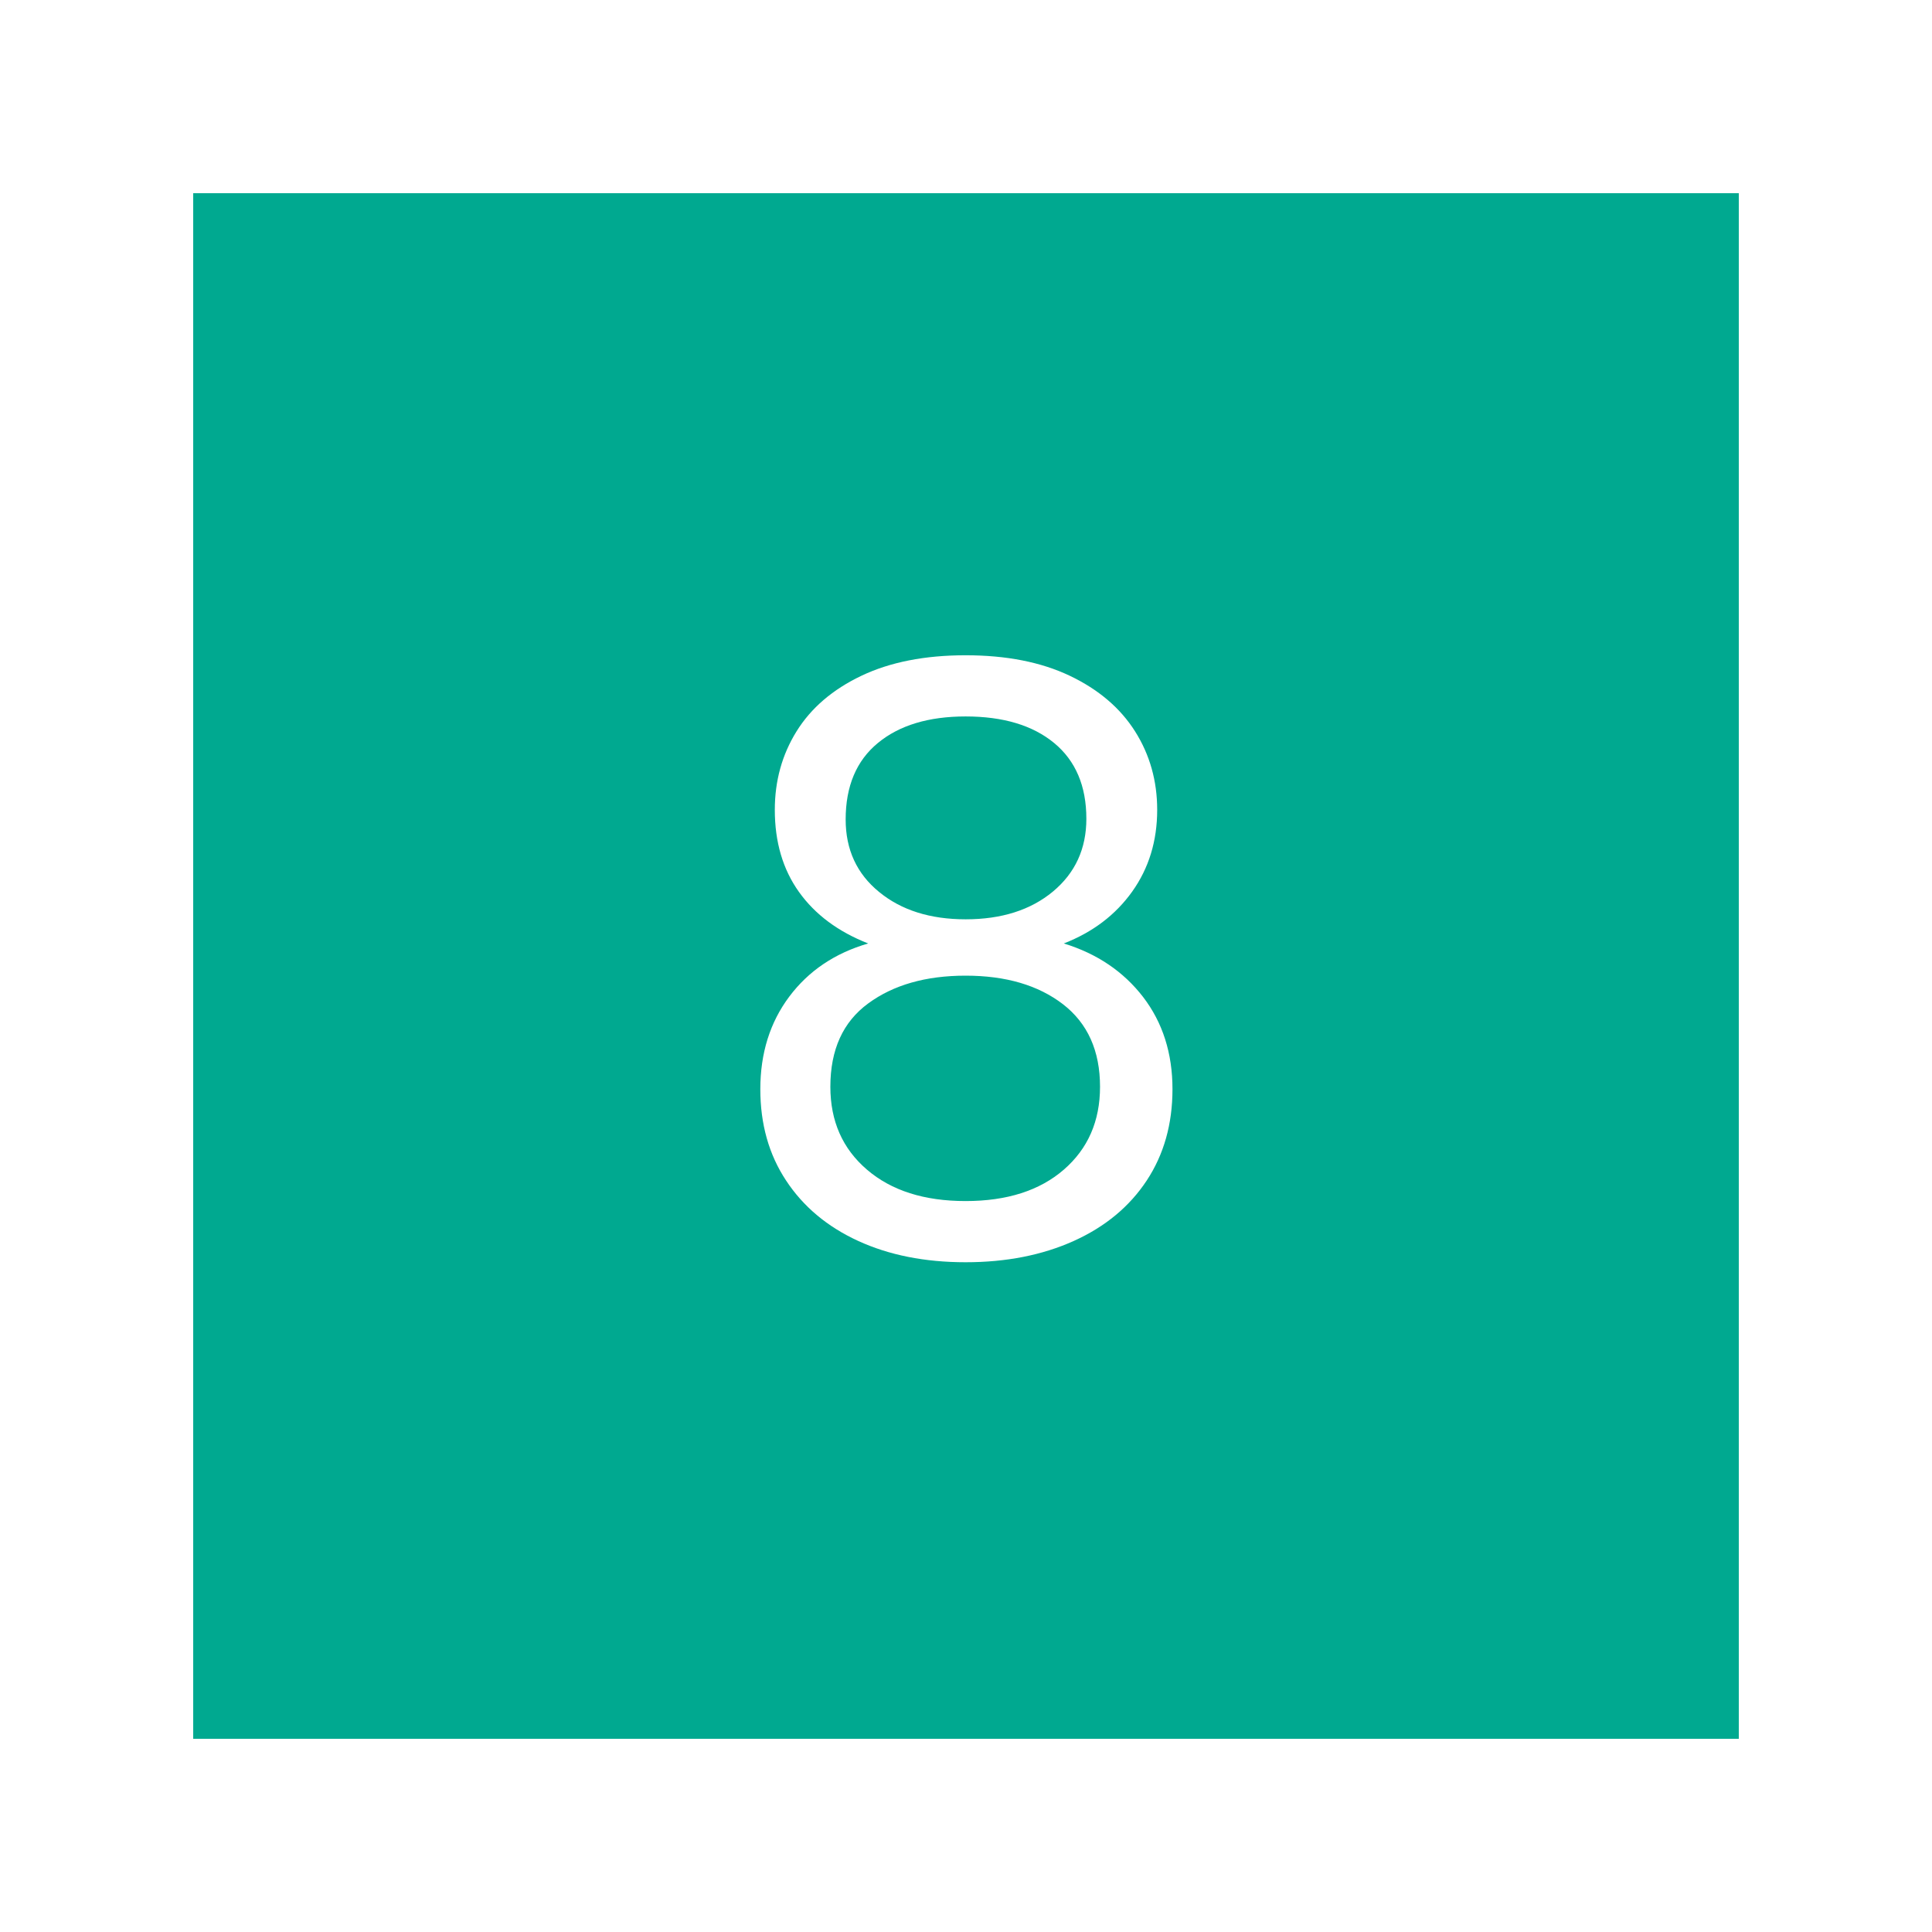 <svg xmlns="http://www.w3.org/2000/svg" xmlns:xlink="http://www.w3.org/1999/xlink" width="200" zoomAndPan="magnify" viewBox="0 0 150 150" height="200" version="1.0"><defs><g/></defs><rect x="-15" width="180" fill="#fff" y="-15" height="180" fill-opacity="1"/><rect x="-15" width="180" fill="#fff" y="-15" height="180" fill-opacity="1"/><rect x="-15" width="180" fill="#fff" y="-15" height="180" fill-opacity="1"/><path fill="#00a990" d="M15 15H135V135H15V15" fill-opacity="1" fill-rule="nonzero"/><g fill="#fff" fill-opacity="1"><g transform="translate(55.281, 96.75)"><g><path d="M12.125-23.5C9.789-24.414 8-25.75 6.75-27.5s-1.875-3.875-1.875-6.375c0-2.25.562-4.281 1.688-6.094s2.801-3.25 5.031-4.312c2.227-1.062 4.926-1.594 8.094-1.594 3.164.0 5.863.531 8.094 1.594 2.227 1.062 3.914 2.5 5.062 4.312 1.145 1.812 1.719 3.844 1.719 6.094.0 2.418-.648 4.531-1.938 6.344-1.293 1.812-3.062 3.156-5.312 4.031C29.895-22.707 31.945-21.32 33.469-19.344 34.988-17.363 35.75-14.977 35.75-12.188c0 2.711-.668 5.074-2 7.094-1.336 2.023-3.219 3.586-5.656 4.688C25.656.695 22.852 1.25 19.688 1.25c-3.168.0-5.949-.555-8.344-1.656C8.945-1.508 7.082-3.07 5.75-5.094c-1.336-2.02-2-4.383-2-7.094.0-2.789.75-5.188 2.25-7.188S9.539-22.75 12.125-23.5zm16.938-9.688c0-2.539-.836-4.5-2.5-5.875-1.668-1.375-3.961-2.062-6.875-2.062-2.875.0-5.148.688-6.812 2.062-1.668 1.375-2.5 3.355-2.5 5.938.0 2.336.863 4.211 2.594 5.625 1.727 1.418 3.969 2.125 6.719 2.125 2.789.0 5.051-.719 6.781-2.156 1.727-1.438 2.594-3.32 2.594-5.656zM19.688-21c-3.086.0-5.605.719-7.562 2.156C10.164-17.406 9.188-15.25 9.188-12.375c0 2.668.945 4.812 2.844 6.438C13.926-4.312 16.477-3.5 19.688-3.5c3.207.0 5.75-.812 7.625-2.438S30.125-9.707 30.125-12.375c0-2.789-.961-4.926-2.875-6.406C25.332-20.258 22.812-21 19.688-21zm0 0"/></g></g></g></svg>